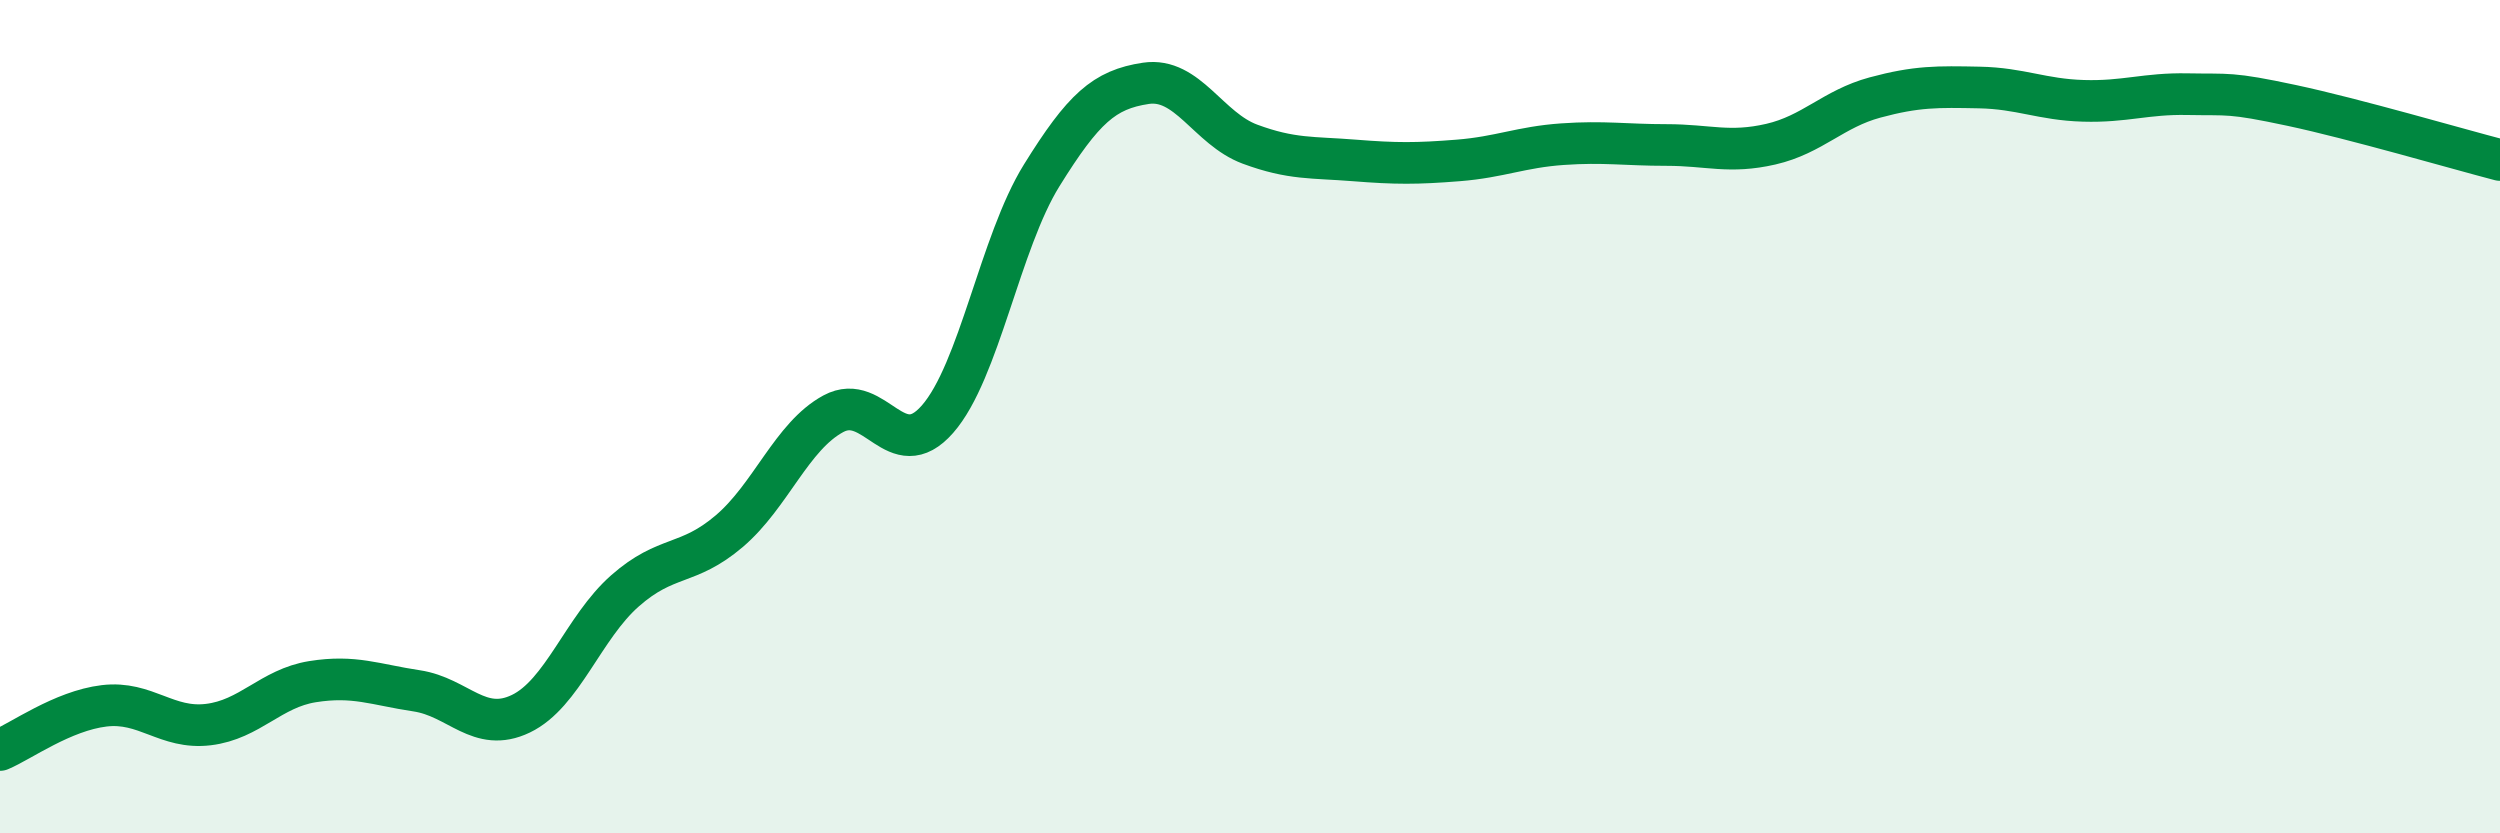 
    <svg width="60" height="20" viewBox="0 0 60 20" xmlns="http://www.w3.org/2000/svg">
      <path
        d="M 0,18 C 0.5,17.79 1.5,17.06 2.5,16.94 C 3.5,16.82 4,17.51 5,17.39 C 6,17.27 6.5,16.52 7.5,16.36 C 8.5,16.2 9,16.43 10,16.58 C 11,16.73 11.5,17.61 12.5,17.13 C 13.5,16.65 14,15.06 15,14.18 C 16,13.3 16.5,13.6 17.5,12.75 C 18.5,11.9 19,10.47 20,9.93 C 21,9.39 21.5,11.2 22.5,10.06 C 23.5,8.92 24,5.82 25,4.21 C 26,2.6 26.5,2.15 27.5,2 C 28.5,1.85 29,3.09 30,3.46 C 31,3.83 31.5,3.77 32.5,3.85 C 33.5,3.93 34,3.93 35,3.85 C 36,3.77 36.5,3.53 37.5,3.46 C 38.5,3.39 39,3.48 40,3.48 C 41,3.48 41.5,3.69 42.5,3.46 C 43.5,3.23 44,2.61 45,2.34 C 46,2.07 46.5,2.08 47.5,2.1 C 48.5,2.12 49,2.39 50,2.42 C 51,2.45 51.5,2.24 52.5,2.26 C 53.5,2.28 53.5,2.21 55,2.53 C 56.5,2.85 59,3.58 60,3.84L60 20L0 20Z"
        fill="#008740"
        opacity="0.1"
        stroke-linecap="round"
        stroke-linejoin="round"
      />
      <path
        d="M 0,18 C 0.5,17.79 1.5,17.06 2.5,16.94 C 3.5,16.82 4,17.51 5,17.39 C 6,17.27 6.5,16.52 7.5,16.36 C 8.5,16.2 9,16.43 10,16.58 C 11,16.73 11.5,17.61 12.5,17.13 C 13.5,16.65 14,15.06 15,14.18 C 16,13.3 16.5,13.6 17.5,12.75 C 18.5,11.9 19,10.47 20,9.93 C 21,9.39 21.5,11.2 22.5,10.06 C 23.5,8.92 24,5.82 25,4.21 C 26,2.6 26.5,2.15 27.5,2 C 28.5,1.85 29,3.09 30,3.46 C 31,3.83 31.5,3.77 32.5,3.85 C 33.5,3.93 34,3.93 35,3.85 C 36,3.77 36.5,3.53 37.5,3.46 C 38.5,3.39 39,3.48 40,3.48 C 41,3.48 41.5,3.69 42.5,3.46 C 43.5,3.23 44,2.61 45,2.34 C 46,2.07 46.5,2.08 47.5,2.1 C 48.5,2.12 49,2.39 50,2.42 C 51,2.45 51.5,2.24 52.5,2.26 C 53.5,2.28 53.5,2.21 55,2.53 C 56.5,2.85 59,3.58 60,3.84"
        stroke="#008740"
        stroke-width="1"
        fill="none"
        stroke-linecap="round"
        stroke-linejoin="round"
      />
    </svg>
  